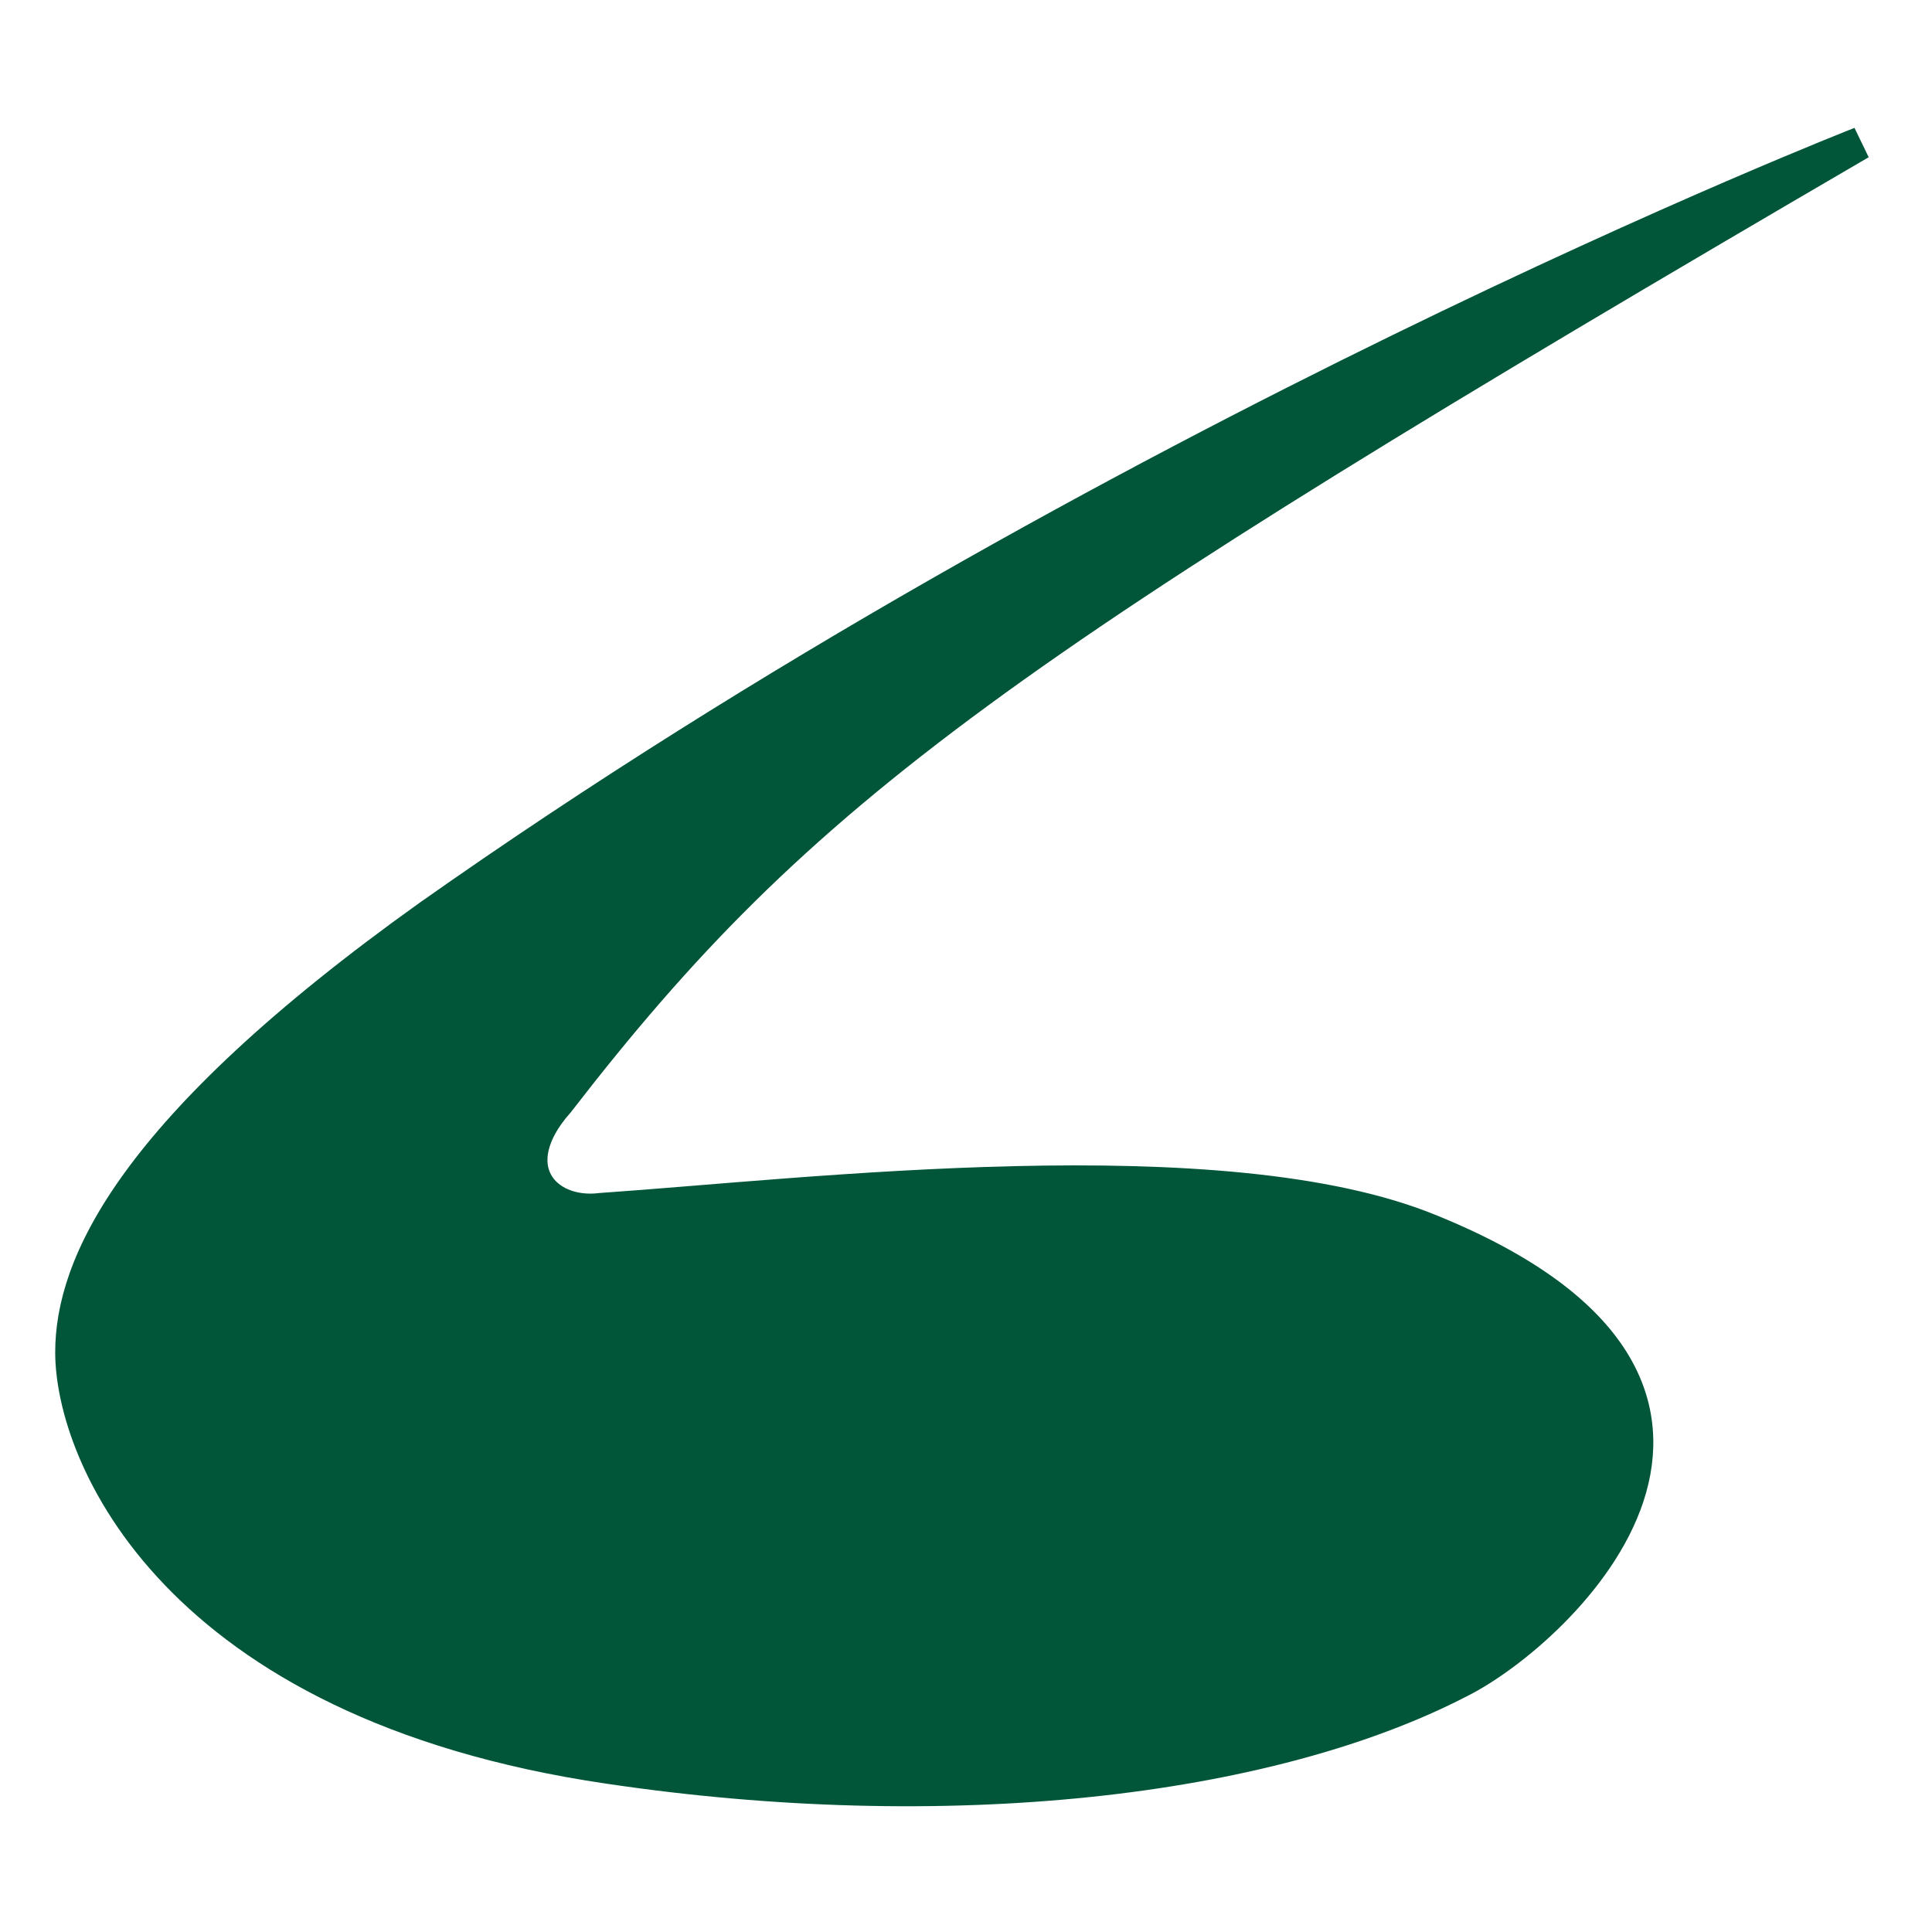 <?xml version="1.0" encoding="UTF-8"?> <!-- Generator: Adobe Illustrator 21.1.0, SVG Export Plug-In . SVG Version: 6.00 Build 0) --> <svg xmlns="http://www.w3.org/2000/svg" xmlns:xlink="http://www.w3.org/1999/xlink" id="Capa_1" x="0px" y="0px" viewBox="0 0 27 27" style="enable-background:new 0 0 27 27;" xml:space="preserve"> <style type="text/css"> .st0{fill:#015639;stroke:#015639;stroke-width:0.457;stroke-miterlimit:10;} </style> <path class="st0" d="M26,2c0,0-10.5,4.1-20,10.8c-4.2,3-5,4.9-5,6.1c0,1.4,1.4,4.9,7.5,5.8c4.7,0.7,9.2,0.2,11.9-1.2 c1.4-0.7,5-4.1-0.4-6.3c-2.9-1.2-8.7-0.5-11.6-0.3c-0.8,0.1-1.4-0.6-0.6-1.5C11.2,11,14,9,26,2z"></path> </svg> 